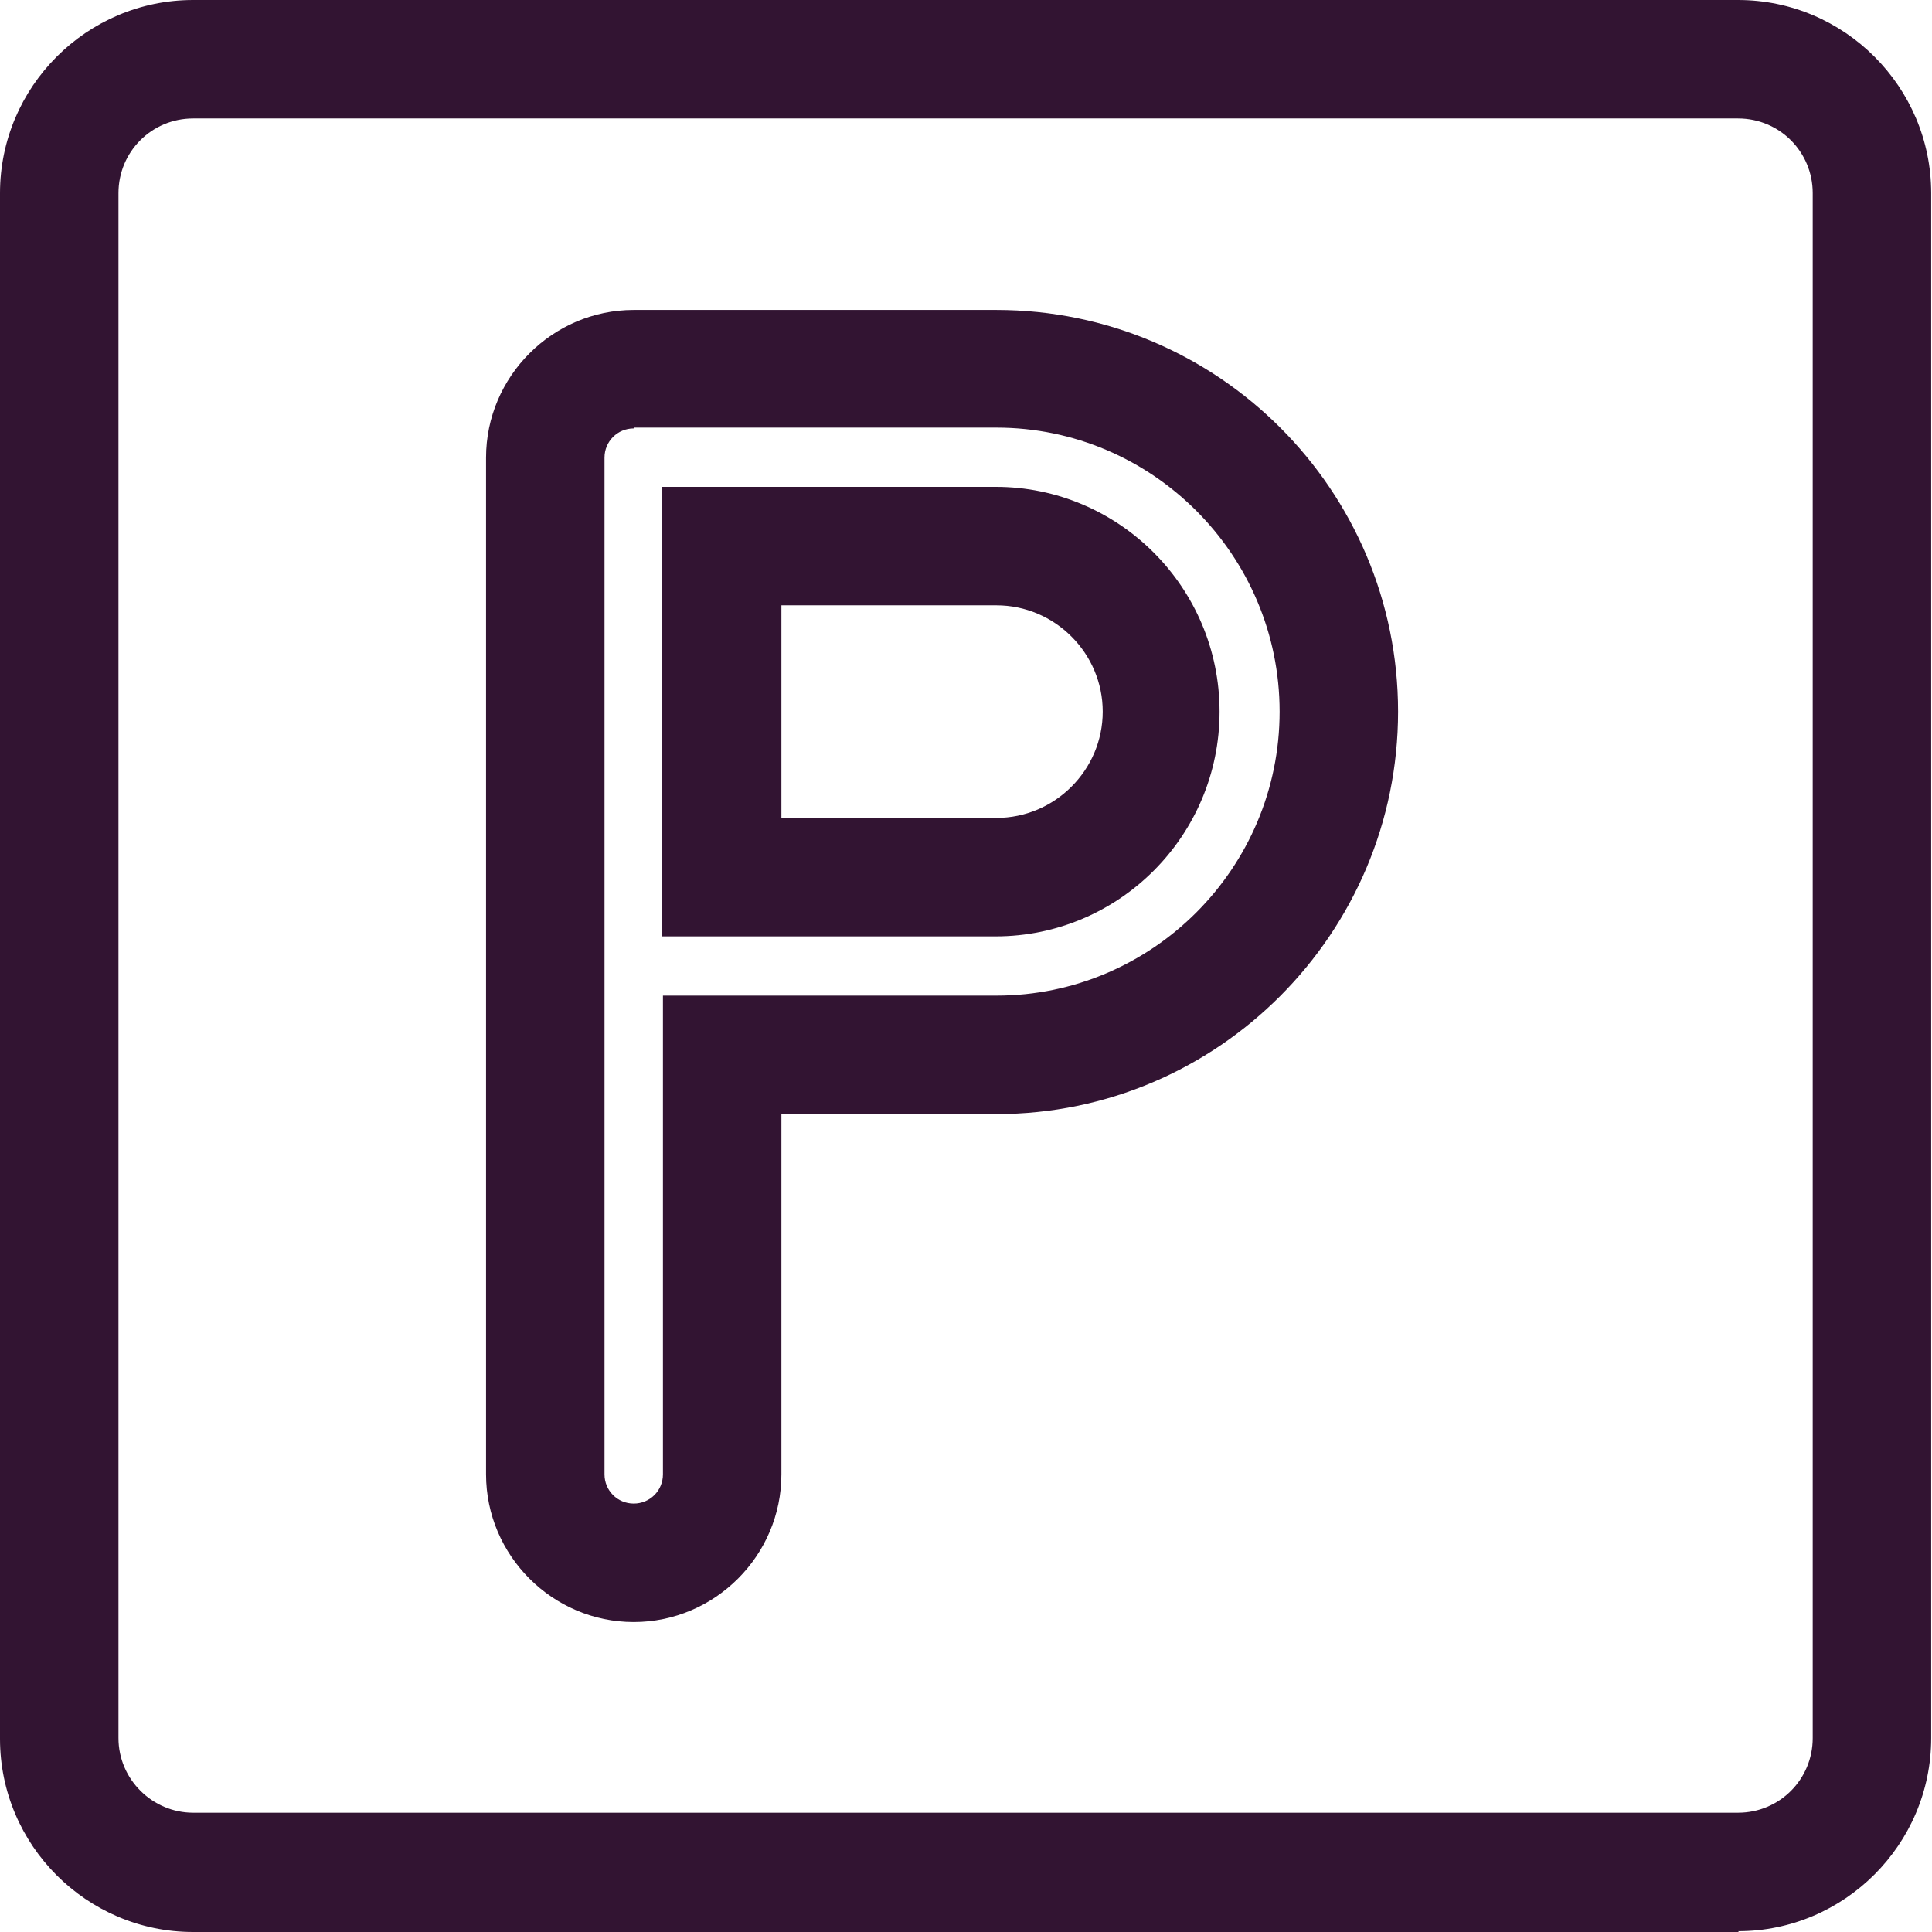 <?xml version="1.0" encoding="UTF-8"?>
<svg id="Layer_2" data-name="Layer 2" xmlns="http://www.w3.org/2000/svg" viewBox="0 0 23.81 23.81">
  <defs>
    <style>
      .cls-1 {
        fill: #321432;
      }
    </style>
  </defs>
  <g id="FG">
    <g>
      <path class="cls-1" d="M21.43,23.81H2.38c-1.31,0-2.38-1.07-2.38-2.38V2.38C0,1.07,1.07,0,2.38,0h19.04c1.31,0,2.38,1.07,2.38,2.38v19.04c0,1.31-1.07,2.38-2.38,2.38ZM2.38,1.46c-.51,0-.92.41-.92.92v19.04c0,.51.42.92.92.92h19.04c.51,0,.92-.41.92-.92V2.38c0-.51-.41-.92-.92-.92H2.38Z"/>
      <path class="cls-1" d="M7.81,19.99c-1,0-1.82-.82-1.82-1.82V5.64c0-1,.82-1.82,1.82-1.82h4.47c2.73,0,4.95,2.22,4.95,4.95s-2.22,4.96-4.95,4.96h-2.65v4.44c0,1-.82,1.82-1.82,1.82ZM7.81,5.28c-.2,0-.36.16-.36.36v12.53c0,.2.16.36.36.36s.36-.16.36-.36v-5.9h4.11c1.92,0,3.49-1.57,3.49-3.5s-1.57-3.5-3.49-3.5h-4.47ZM12.27,11.54h-4.11v-5.54h4.11c1.52,0,2.76,1.24,2.76,2.77s-1.24,2.77-2.76,2.77ZM9.63,10.08h2.65c.72,0,1.31-.59,1.31-1.31s-.59-1.31-1.31-1.31h-2.65v2.62Z"/>
    </g>
  </g>
</svg>